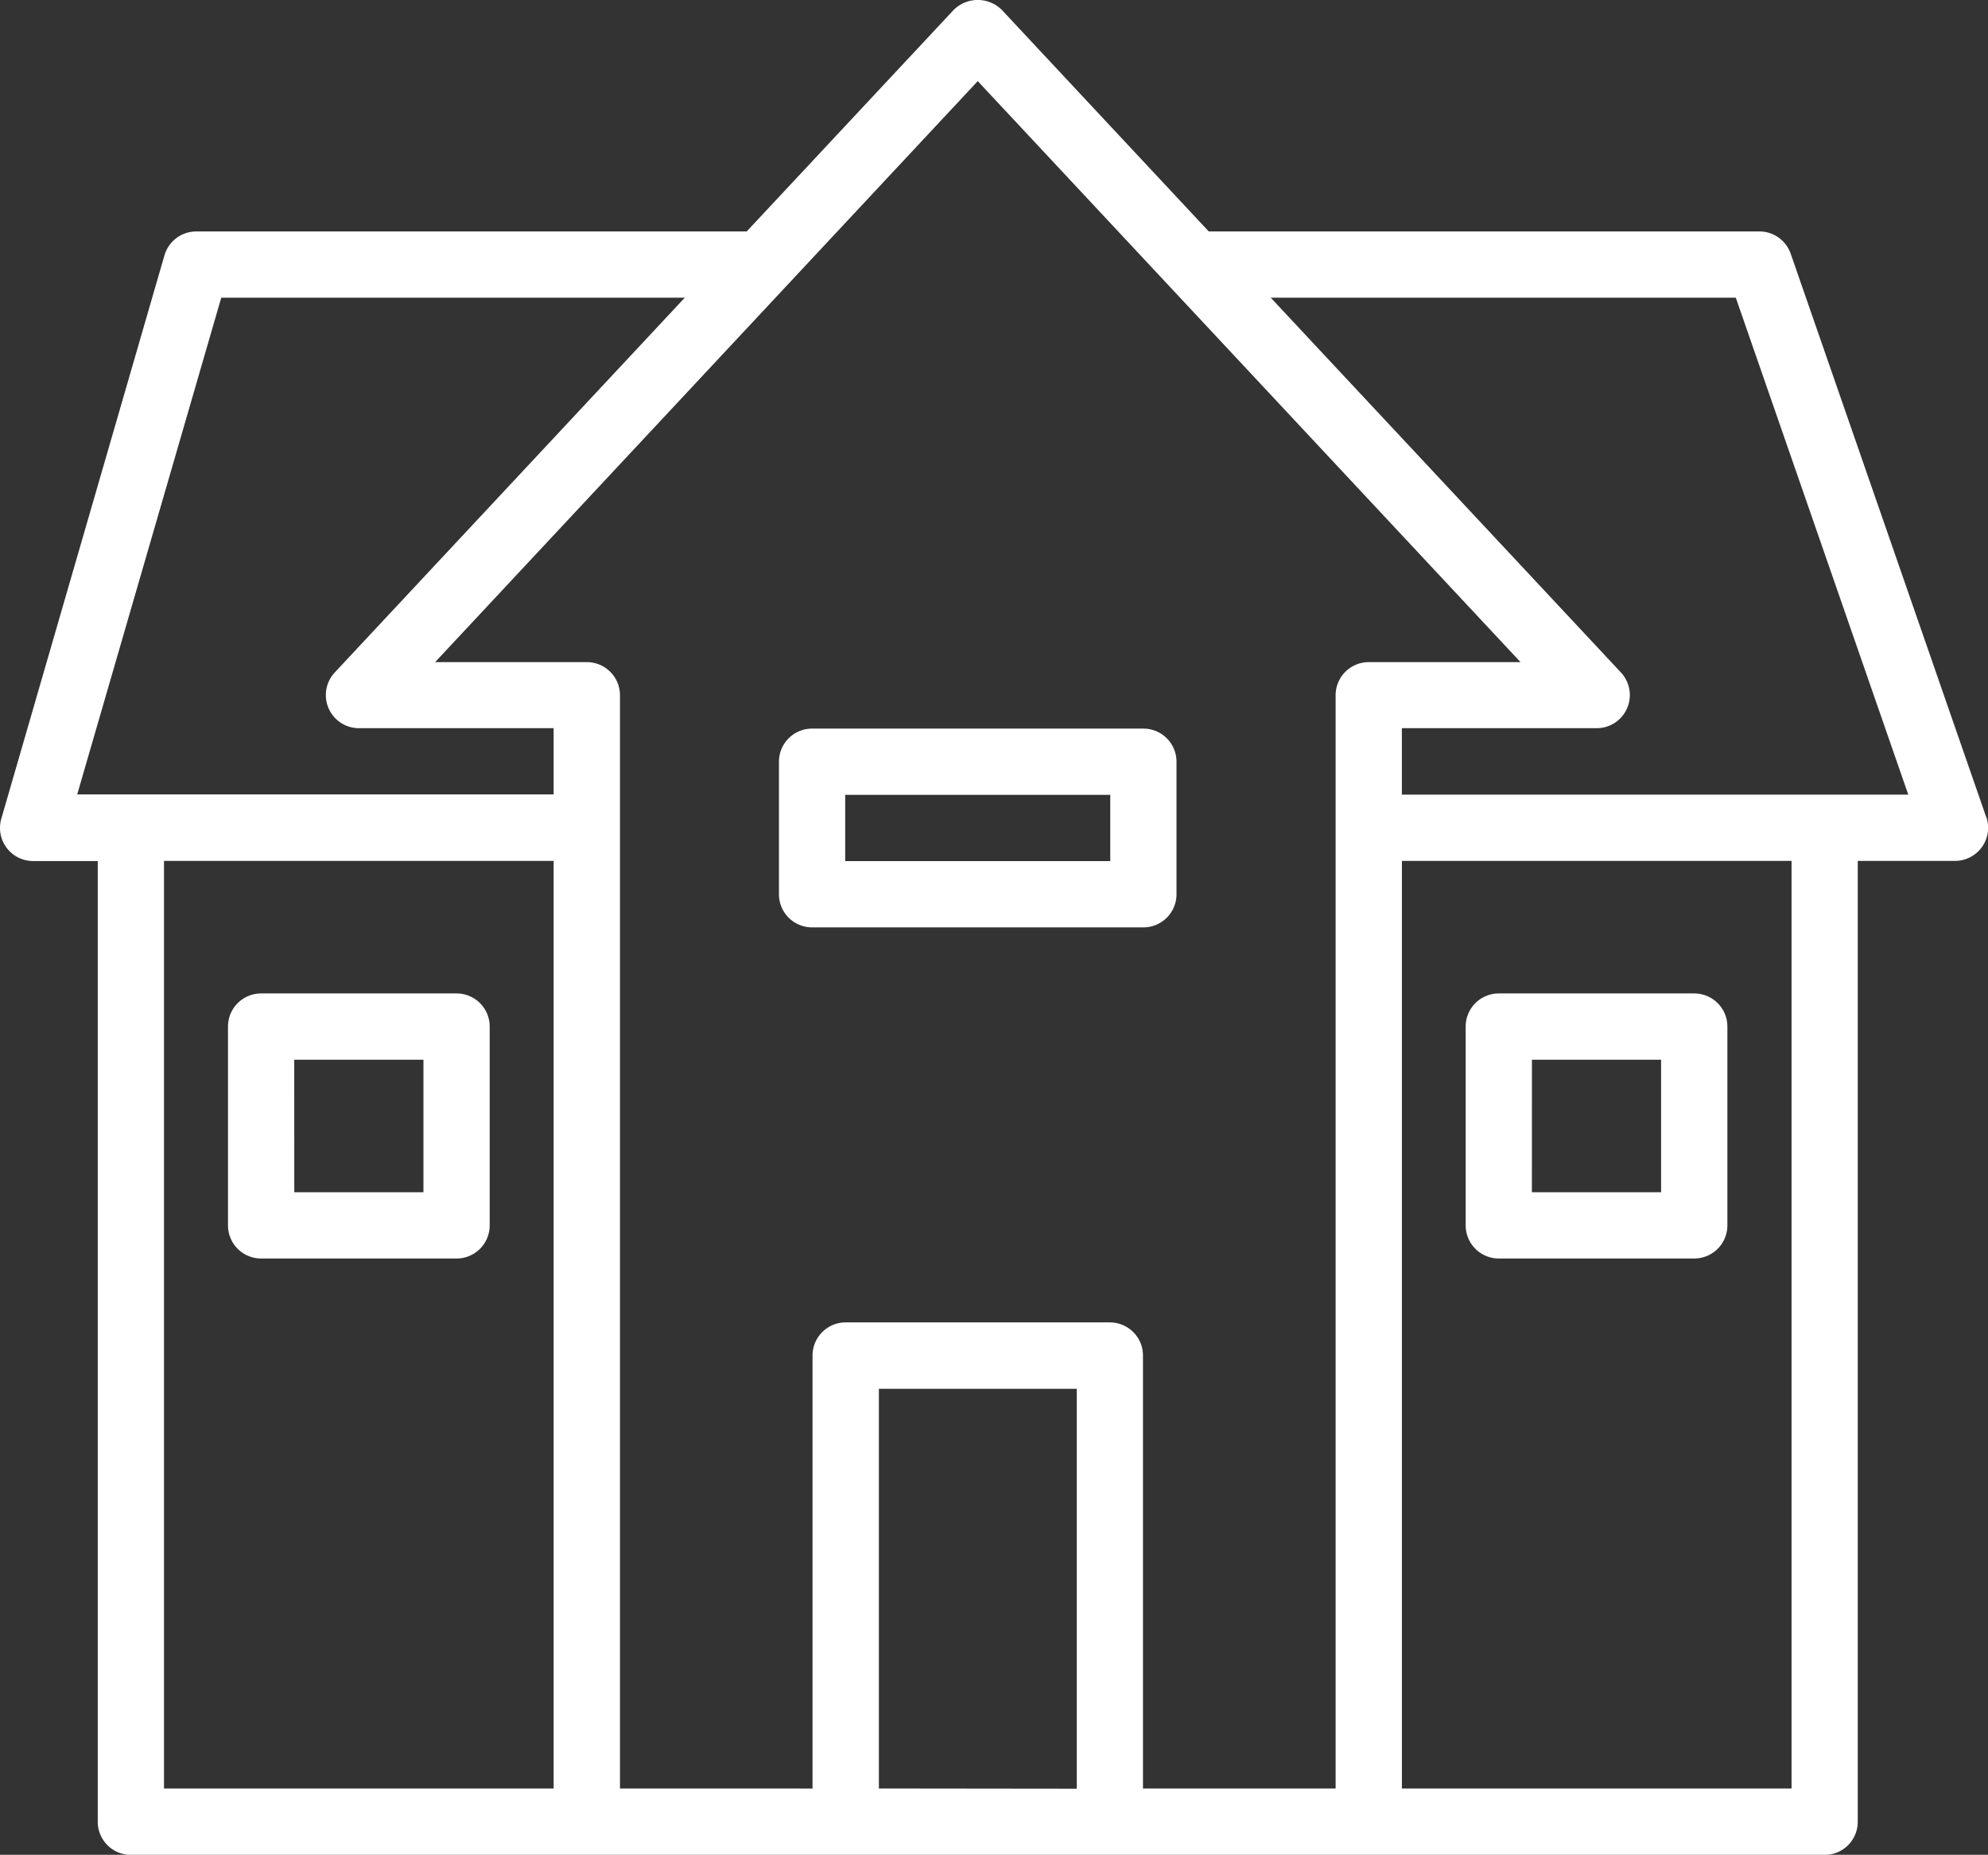 <svg xmlns="http://www.w3.org/2000/svg" width="43.93" height="40.991" viewBox="0 0 43.93 40.991">
  <rect x="0" y="0" width="43.93" height="40.991" fill="#333333" stroke="none"/>
  <g id="noun-big-house-4720446" transform="translate(-2 -4.007)">
    <g id="Group_67549" data-name="Group 67549" transform="translate(2 4.007)">
      <g id="Group_67548" data-name="Group 67548" transform="translate(0 0)">
        <path id="Path_36855" data-name="Path 36855" d="M45.889,22.061,41.57,9.614a.732.732,0,0,0-.692-.492H28.711l-4.57-4.893a.754.754,0,0,0-1.07,0L18.5,9.122H6.334a.732.732,0,0,0-.7.529L2.029,22.1a.732.732,0,0,0,.7.936H4.16V44.266A.732.732,0,0,0,4.892,45H42.32a.732.732,0,0,0,.732-.732V23.033H45.2a.732.732,0,0,0,.692-.972Zm-39-11.475H17.132L9.394,18.872A.732.732,0,0,0,9.929,20.1h4.305v1.464H3.706ZM5.624,23.033h8.61v20.5H5.624ZM15.7,22.3V19.372a.732.732,0,0,0-.732-.732H11.615L23.606,5.8,35.6,18.64H32.246a.732.732,0,0,0-.732.732V43.534H27.257v-9.57a.732.732,0,0,0-.732-.732H20.687a.732.732,0,0,0-.732.732v9.57H15.7Zm5.721,21.233V34.7h4.373v8.838Zm20.168,0h-8.61v-20.5h8.61Zm.732-21.965H32.978V20.1h4.305a.732.732,0,0,0,.535-1.232L30.08,10.586H40.357l3.811,10.982Z" transform="translate(-2 -4.007)" fill="#fff"/>
        <path id="Path_36856" data-name="Path 36856" d="M46.969,39.851h4.319a.732.732,0,0,0,.732-.732V34.725a.732.732,0,0,0-.732-.732H46.969a.732.732,0,0,0-.732.732v4.393A.732.732,0,0,0,46.969,39.851Zm.732-4.393h2.854v2.929H47.7Z" transform="translate(-13.849 -12.038)" fill="#fff"/>
        <path id="Path_36857" data-name="Path 36857" d="M9.613,39.851h4.319a.732.732,0,0,0,.732-.732V34.725a.732.732,0,0,0-.732-.732H9.613a.732.732,0,0,0-.732.732v4.393A.732.732,0,0,0,9.613,39.851Zm.732-4.393H13.2v2.929H10.346Z" transform="translate(-3.843 -12.038)" fill="#fff"/>
        <path id="Path_36859" data-name="Path 36859" d="M33.563,31.386a.732.732,0,0,0,.732-.732V27.725a.732.732,0,0,0-.732-.732H26.242a.732.732,0,0,0-.732.732v2.929a.732.732,0,0,0,.732.732Zm-6.589-2.929h5.857v1.464H26.974Z" transform="translate(-8.297 -10.891)" fill="#fff"/>
      </g>
    </g>
  </g>
</svg>
